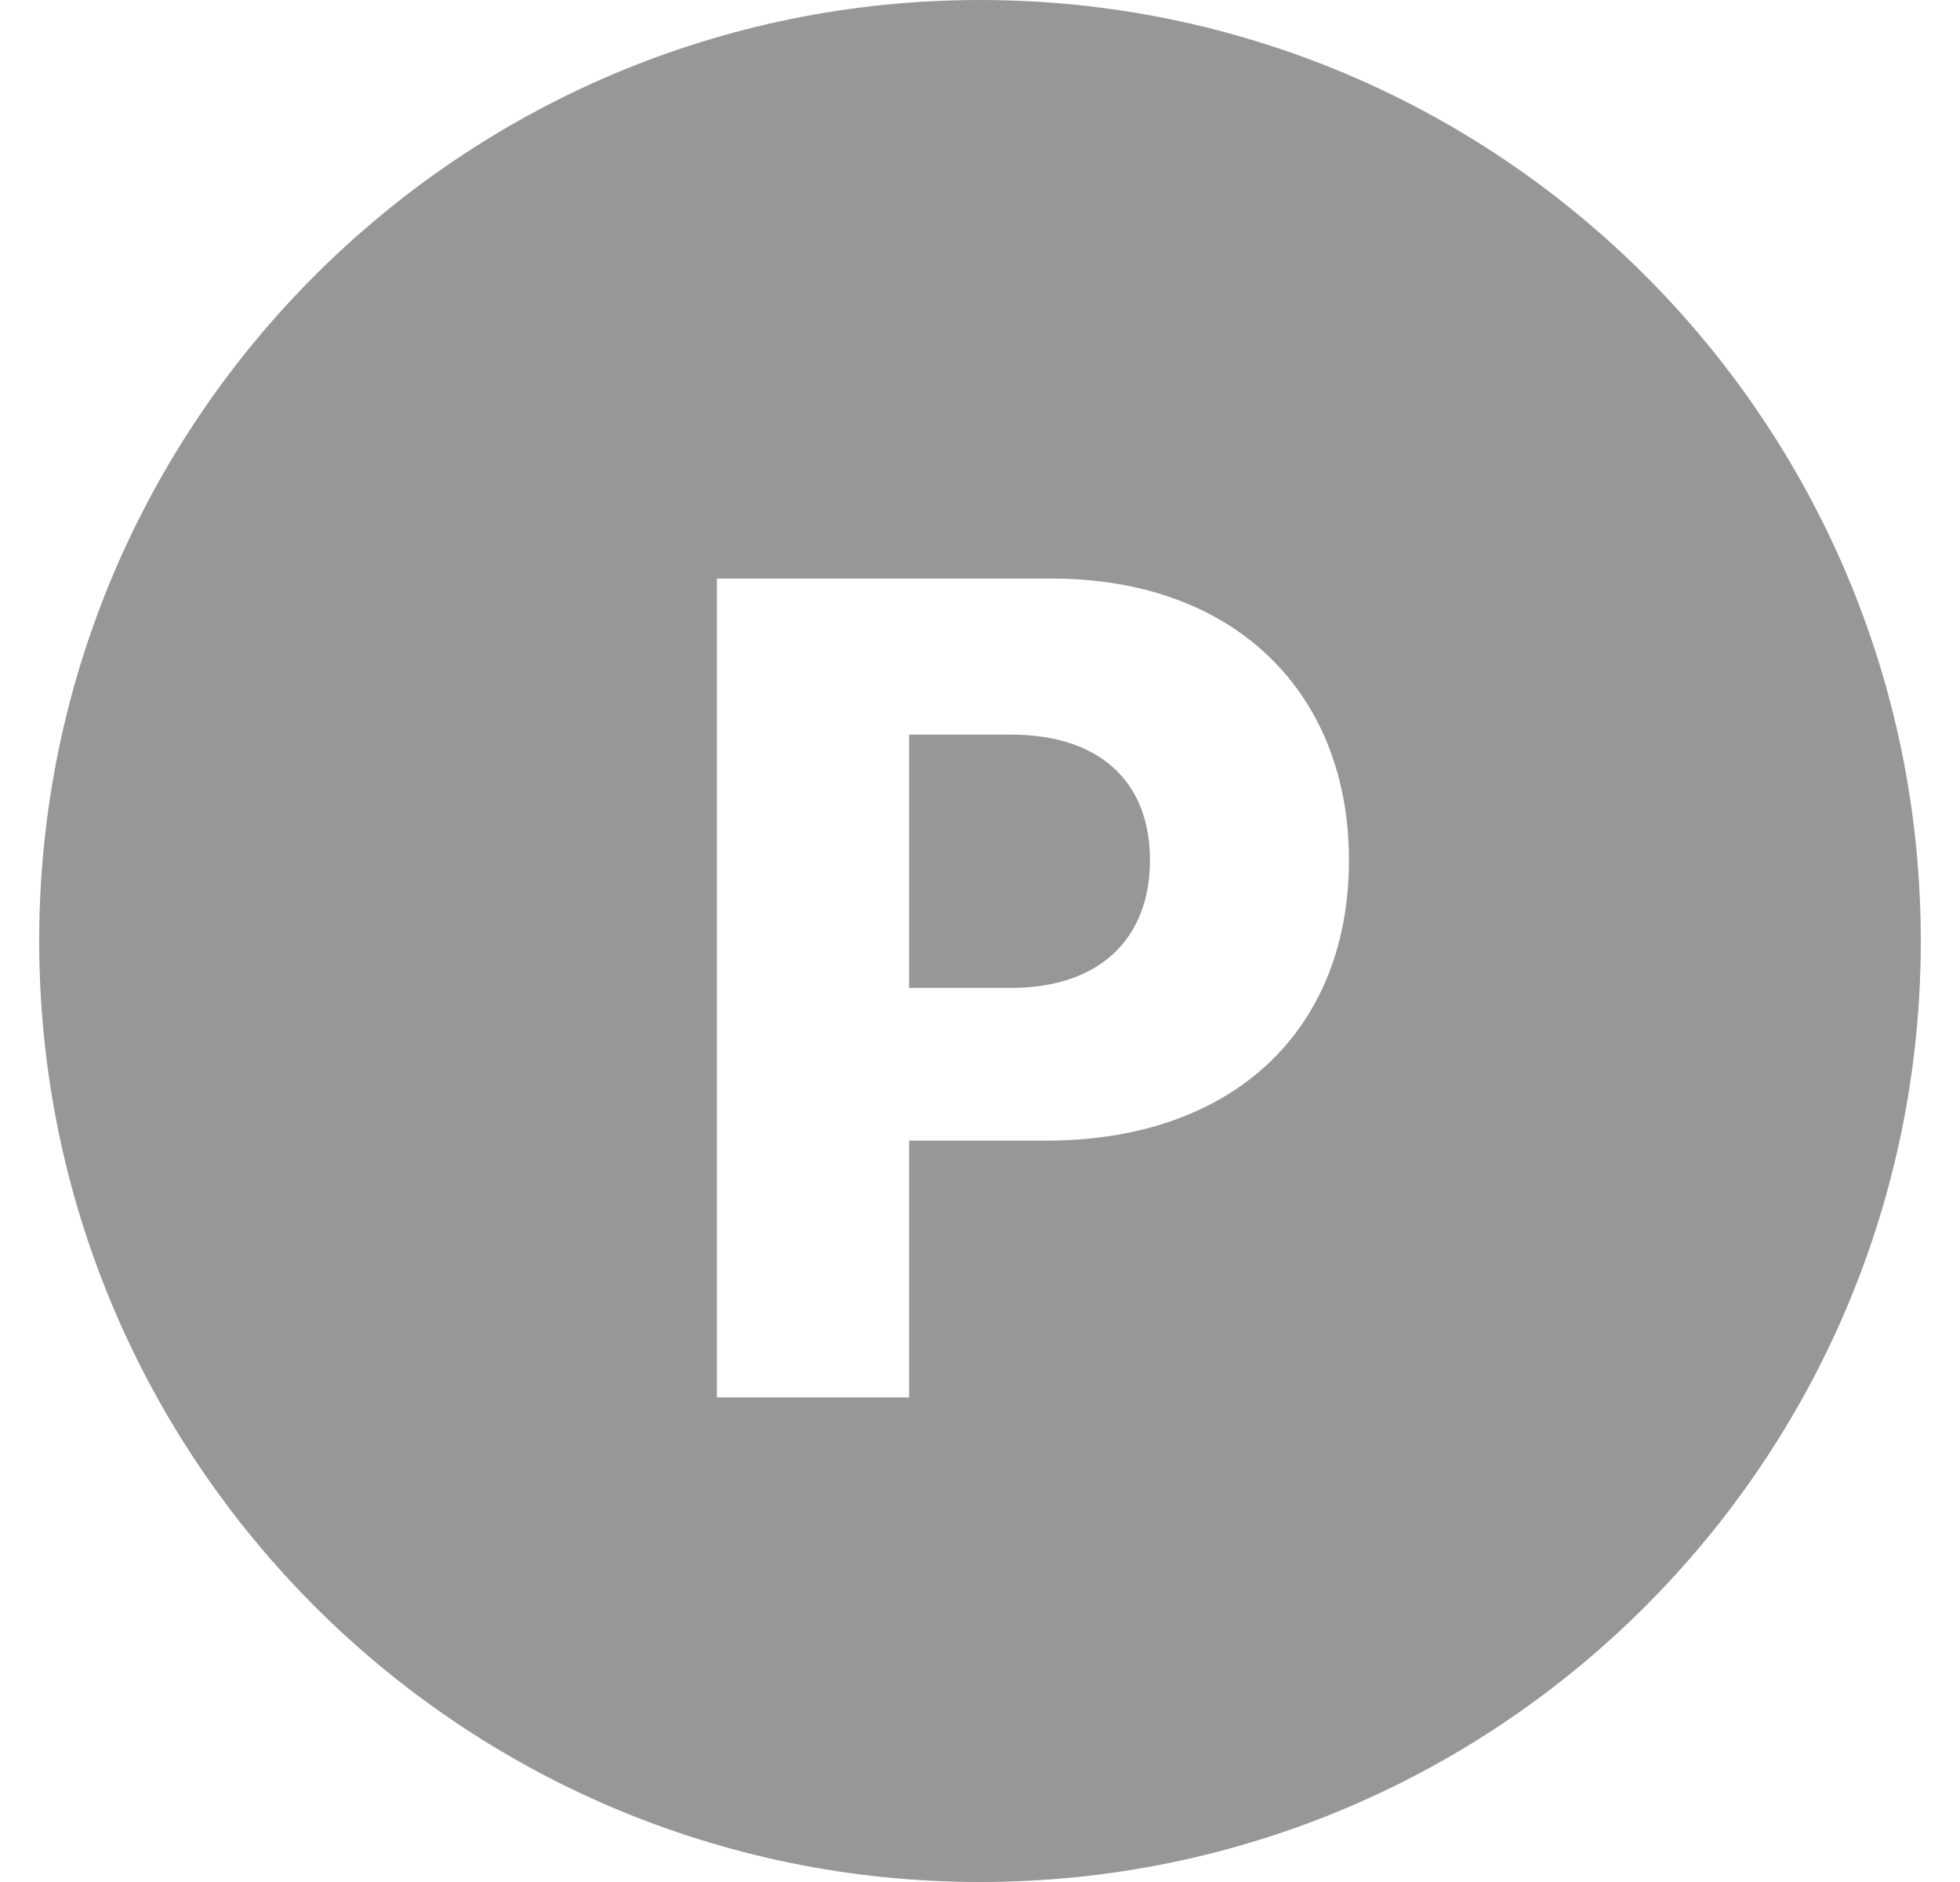 <svg width="25" height="24" viewBox="0 0 12 12" fill="none" xmlns="http://www.w3.org/2000/svg">
<path fill-rule="evenodd" clip-rule="evenodd" d="M6 12C9.314 12 12 9.314 12 6C12 2.686 9.314 0 6 0C2.686 0 0 2.686 0 6C0 9.314 2.686 12 6 12ZM4.322 3.689V8.91H5.548V7.273H6.42C7.617 7.273 8.353 6.566 8.353 5.484C8.353 4.424 7.632 3.689 6.456 3.689H4.322ZM6.197 6.299H5.548V4.684H6.197C6.774 4.684 7.084 4.994 7.084 5.484C7.084 5.975 6.774 6.299 6.197 6.299Z" fill="#979797"/>
</svg>

